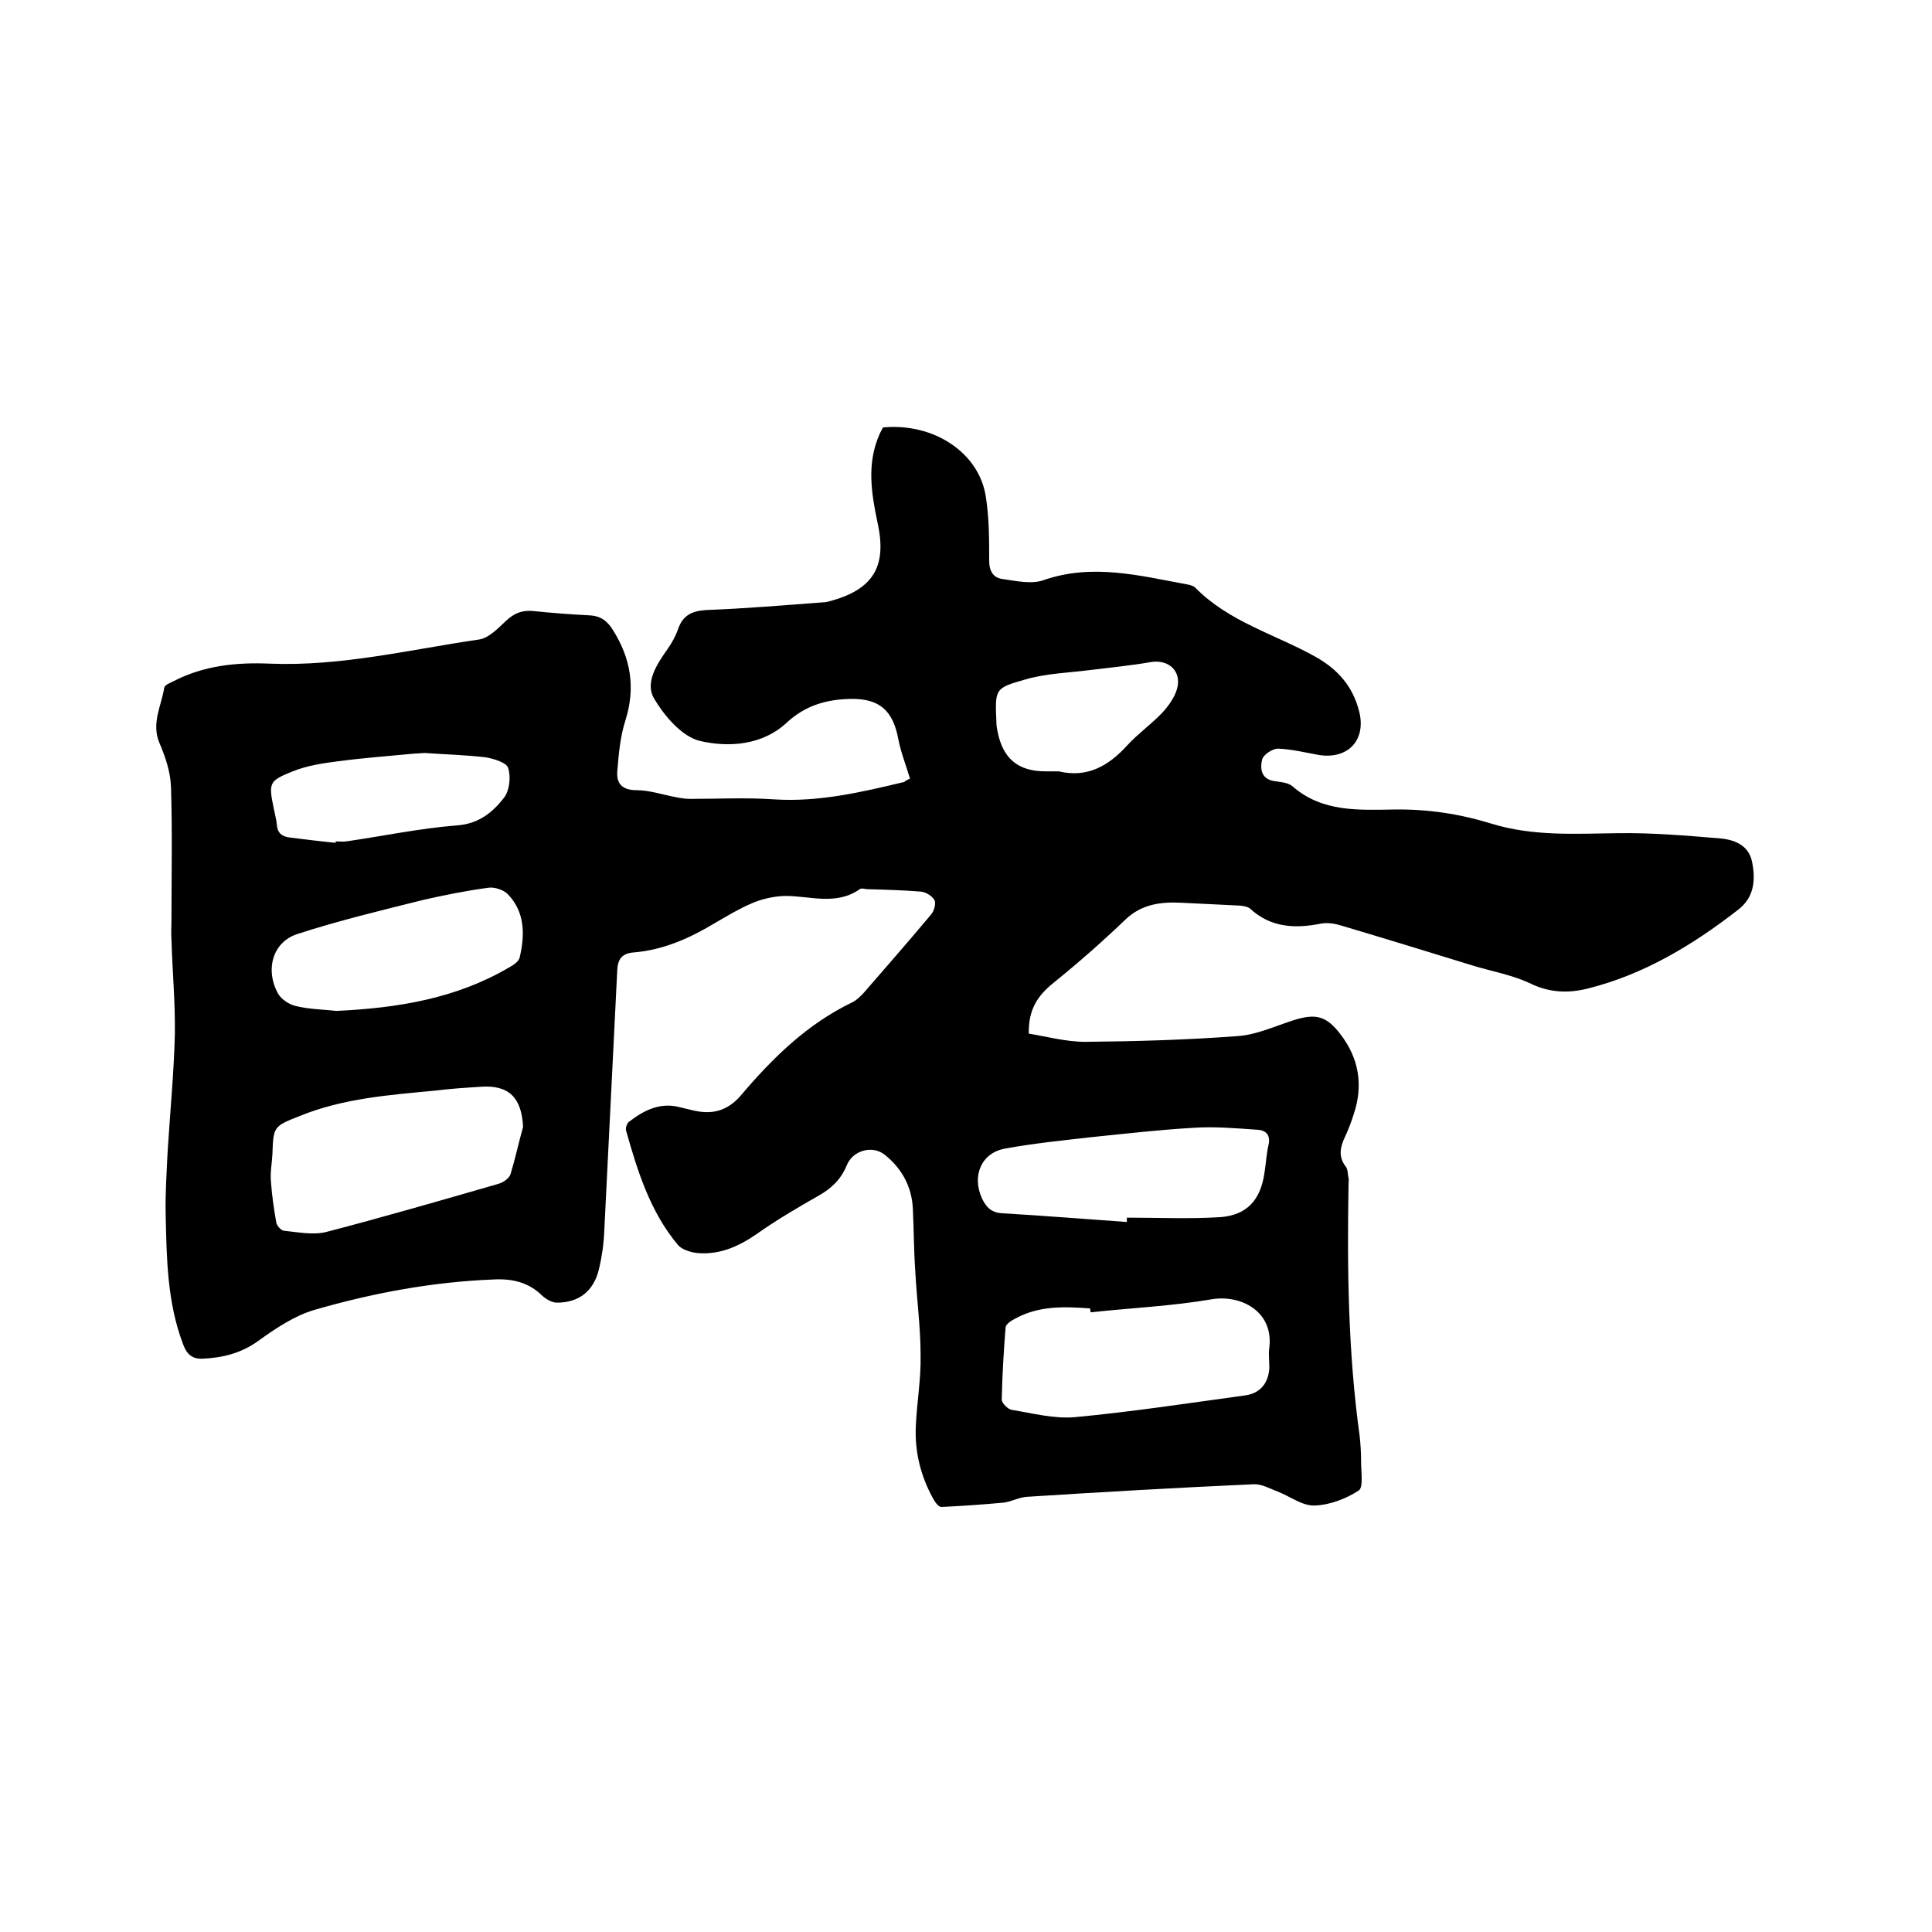 <svg enable-background="new 0 0 400 400" viewBox="0 0 400 400" xmlns="http://www.w3.org/2000/svg"><path d="m188.4 161.2c-.9-3-1.9-5.5-2.4-8.1-1.1-6-3.9-8.5-9.9-8.4-4.9.1-9.3 1.3-13.2 4.9-5 4.7-12 5.2-18 3.8-3.7-.9-7.3-5.1-9.5-8.8-1.9-3.3.6-7.1 2.8-10.2.9-1.3 1.7-2.7 2.2-4.2 1-2.8 2.8-3.7 5.8-3.9 8.1-.3 16.2-1 24.3-1.6.4 0 .8-.1 1.2-.2 9-2.4 12-7.1 10-16.2-1.3-6.2-2.3-12.3.4-18.4.2-.5.5-.9.7-1.4 10.5-1 19.9 5.2 21.3 14.3.7 4.4.7 8.9.7 13.3 0 2.2.9 3.6 2.9 3.8 2.8.4 5.9 1.1 8.4.2 10.1-3.5 19.9-.9 29.7.9.6.1 1.3.3 1.7.7 7 7.1 16.5 9.6 24.9 14.3 4.6 2.6 7.7 6.1 9 11.3 1.5 5.9-2.3 10-8.4 9-2.8-.5-5.6-1.2-8.4-1.3-1.2 0-3.1 1.3-3.3 2.3-.4 1.7-.3 3.9 2.4 4.4 1.3.2 3 .3 3.9 1.1 6.2 5.4 13.7 4.9 21.1 4.8 6.9-.1 13.5.9 20 2.9 8.7 2.7 17.5 2.1 26.4 2 7-.1 14.1.5 21.2 1.1 3 .3 5.9 1.5 6.5 5.1.7 3.7.3 7.2-3 9.7-9.4 7.3-19.5 13.4-31.2 16.3-4.1 1-8 .8-12-1.2-3.7-1.7-7.8-2.4-11.7-3.6-9.1-2.8-18.2-5.6-27.3-8.3-1.3-.4-2.7-.6-4-.4-5.4 1.1-10.5.9-14.8-3.1-.5-.4-1.3-.5-2-.6-4.1-.2-8.2-.4-12.3-.6-4.2-.2-8.1.3-11.4 3.4-4.8 4.6-9.8 9-15 13.2-3.2 2.6-5.2 5.4-5.1 10.5 3.7.6 7.7 1.7 11.7 1.7 10.6-.1 21.1-.4 31.7-1.2 3.9-.3 7.7-2.1 11.5-3.3 4.5-1.4 6.7-.9 9.6 2.9 3.8 4.9 4.8 10.5 2.8 16.5-.5 1.6-1.1 3.2-1.8 4.7-1 2.1-1.5 4.1.1 6.2.5.6.4 1.6.6 2.4.1.4 0 .8 0 1.3-.3 17.4-.1 34.8 2.3 52.1.2 1.8.3 3.6.3 5.4 0 2 .5 5.3-.5 5.9-2.6 1.7-6 3-9.1 3.1-2.6.1-5.1-1.9-7.7-2.9-1.6-.6-3.3-1.6-5-1.5-15.6.7-31.3 1.6-46.9 2.6-1.6.1-3.2 1-4.8 1.2-4.3.4-8.6.7-12.9.9-.6 0-1.4-1.1-1.8-1.9-2.5-4.6-3.7-9.5-3.5-14.6.2-5 1.1-9.9 1-14.9 0-5.8-.8-11.6-1.1-17.4-.3-4.3-.3-8.6-.5-12.9-.2-4.6-2.3-8.4-5.8-11.2-2.6-2.1-6.7-.9-7.9 2.2-1.2 2.9-3.2 4.8-5.9 6.3-4.4 2.5-8.8 5.1-12.9 8-3.8 2.6-7.8 4.3-12.4 3.8-1.3-.2-2.9-.7-3.7-1.6-5.8-6.9-8.4-15.3-10.8-23.8-.1-.5.2-1.5.7-1.8 3-2.3 6.3-4 10.3-3 .8.2 1.7.4 2.5.6 3.9 1 7.2.5 10.2-2.9 6.6-7.8 13.8-14.9 23.2-19.4.8-.4 1.5-1.1 2.2-1.8 4.7-5.4 9.5-10.9 14.1-16.4.6-.7 1-2.2.7-2.9-.5-.9-1.8-1.7-2.8-1.8-3.7-.3-7.4-.4-11.1-.5-.5 0-1.2-.3-1.6 0-5 3.5-10.5 1.3-15.7 1.4-2.2.1-4.5.6-6.6 1.5-2.6 1.1-5.1 2.6-7.5 4-5.3 3.2-10.8 5.7-17.1 6.2-2.3.2-3.2 1.4-3.3 3.6-.9 18.1-1.8 36.1-2.7 54.2-.1 2.6-.5 5.3-1.1 7.8-1.1 4.5-4.1 6.9-8.7 6.9-1 0-2.2-.7-3-1.4-2.8-2.8-6.2-3.6-10.1-3.4-12.7.5-25 2.8-37.1 6.3-4.1 1.2-8 3.8-11.6 6.4s-7.4 3.5-11.5 3.7c-2.1.1-3.3-.8-4.1-3-3.3-8.7-3.4-17.8-3.6-26.8-.1-4.3.2-8.7.4-13 .5-8.1 1.3-16.2 1.5-24.3.1-6.5-.5-13-.7-19.6-.1-1.4 0-2.7 0-4.1 0-9.2.2-18.4-.1-27.6-.1-3.1-1.2-6.3-2.4-9.1-1.7-4.1.4-7.6 1-11.4.1-.6 1.2-1 2-1.4 6.2-3.2 13-3.9 19.8-3.6 14.8.6 29-2.9 43.4-5 2-.3 3.9-2.3 5.5-3.8 1.7-1.6 3.3-2.3 5.6-2.1 3.9.4 7.8.7 11.7.9 2.4.1 3.8 1.2 5 3.2 3.6 5.8 4.6 11.8 2.5 18.5-1.1 3.4-1.4 7-1.7 10.6-.2 2.5 1 3.9 4 3.9 2.6 0 5.3.9 7.9 1.4 1 .2 2.1.4 3.1.4 5.8 0 11.7-.3 17.5.1 9.2.6 18.1-1.5 26.9-3.6.3-.3 1-.6 1.2-.7zm-80.1 72.1c-.3-6-2.9-8.7-8.7-8.3-3.2.2-6.3.4-9.5.8-9.5.9-19 1.6-27.9 5.2-5.6 2.2-5.6 2.2-5.8 8-.1 1.9-.5 3.8-.3 5.7.2 2.8.6 5.6 1.1 8.4.1.7 1 1.6 1.5 1.7 3 .3 6.3 1 9.1.2 11.9-3.1 23.6-6.5 35.4-9.9 1-.3 2.2-1.1 2.5-2 1-3.3 1.7-6.6 2.6-9.8zm117.5 38.4c0-.3-.1-.5-.1-.8-5.3-.4-10.6-.6-15.5 2.1-.8.4-1.9 1.1-2 1.8-.4 5-.7 10-.8 15 0 .7 1.3 2 2.1 2.1 4.3.7 8.8 1.9 13.1 1.5 11.8-1.1 23.5-2.9 35.2-4.5 3.1-.4 4.9-2.6 5-5.8 0-1.4-.2-2.8 0-4.1.9-7.5-5.9-11-11.9-10-8.2 1.4-16.7 1.8-25.1 2.7zm7.5-18.7c0-.3 0-.6 0-.9 6.4 0 12.9.3 19.3-.1 5.6-.4 8.4-3.6 9.2-9.2.3-1.9.4-3.8.8-5.6.5-2-.3-3.2-2.3-3.3-4.4-.3-8.8-.7-13.2-.4-7 .4-13.9 1.2-20.8 1.9-6.1.7-12.2 1.3-18.2 2.4-5 .9-6.9 5.7-4.8 10.3.9 1.9 2 3 4.3 3.1 8.6.5 17.1 1.2 25.7 1.8zm-163.7-43.7c12.9-.6 24.9-2.6 35.8-9 .9-.5 2-1.2 2.2-2.1 1.1-4.7 1.1-9.4-2.5-13.1-.9-.9-2.8-1.5-4-1.3-4.5.6-9 1.5-13.4 2.5-8.8 2.2-17.6 4.3-26.2 7.1-5.1 1.7-6.6 7.4-4 12.2.7 1.3 2.4 2.4 3.8 2.7 2.9.7 5.9.7 8.3 1zm-.1-34.8c0-.1 0-.2 0-.3.7 0 1.5.1 2.2 0 7.6-1.1 15.2-2.7 22.8-3.3 4.6-.3 7.5-2.7 9.9-5.8 1.1-1.5 1.4-4.3.8-6.1-.3-1.1-2.9-1.9-4.6-2.2-4.2-.5-8.4-.6-12.6-.9-.6 0-1.2.1-1.9.1-5.3.5-10.7.9-16 1.6-3.2.4-6.5.9-9.5 2.1-5 2-5 2.4-3.9 7.8.2 1 .5 2.1.6 3.1.1 1.8 1 2.6 2.7 2.8 3.3.4 6.4.8 9.5 1.1zm149.7-14.8c5.9 1.4 10.3-1.1 14.2-5.4 2.2-2.4 4.9-4.3 7.2-6.7 1.3-1.4 2.6-3.2 3.1-5 1-3.7-1.8-6.2-5.6-5.5-4 .7-8.1 1.1-12.2 1.6-4.6.6-9.3.7-13.7 2-6.3 1.8-6.2 1.9-5.9 9 0 .5.1 1.1.2 1.6 1.1 5.8 4.3 8.4 10 8.4z"/></svg>